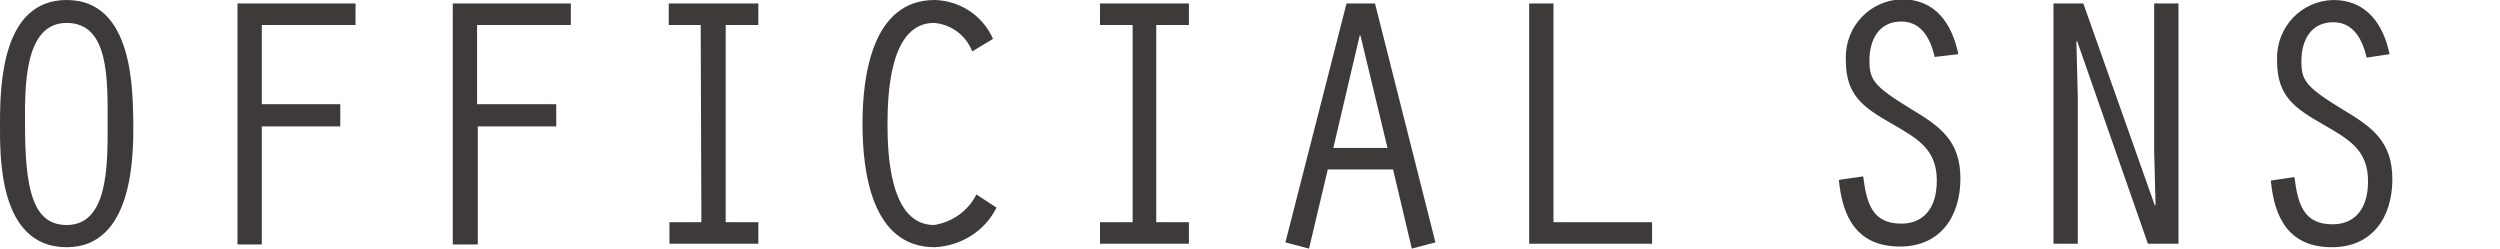<?xml version="1.0" encoding="utf-8"?>
<!-- Generator: Adobe Illustrator 24.1.0, SVG Export Plug-In . SVG Version: 6.00 Build 0)  -->
<svg version="1.1" id="_200_hd_menu_official_sns.svg"
	 xmlns="http://www.w3.org/2000/svg" xmlns:xlink="http://www.w3.org/1999/xlink" x="0px" y="0px" viewBox="0 0 360 35.8"
	 style="enable-background:new 0 0 360 35.8;" xml:space="preserve">
<style type="text/css">
	.st0{fill-rule:evenodd;clip-rule:evenodd;fill:#3E3A39;}
</style>
<path id="OFFICIAL_SNS" class="st0" d="M9.6,0C0.3,0,0,12.1,0,17.8c0,4.5-0.3,17.8,9.6,17.8c9.7,0,9.6-13.5,9.6-17.8
	C19.1,13.2,19.3,0,9.6,0z M9.6,3.3c6.1,0,5.9,8,5.9,14.5c0,6,0.1,14.6-5.9,14.6c-4.9,0-6-5.2-6-14.6C3.6,12.7,3.4,3.3,9.6,3.3z
	 M34.2,35.2h3.5v-17H49V15H37.7V3.6h13.5V0.5h-17V35.2L34.2,35.2z M65.3,35.2h3.5v-17h11.3V15H68.7V3.6h13.5V0.5h-17v34.7H65.3z
	 M101,32h-4.6v3.1h12.8V32h-4.7V3.6h4.7V0.5H96.3v3.1h4.6L101,32L101,32z M140.6,28c-1.2,2.4-3.5,4-6.1,4.4c-6.3,0-6.7-10-6.7-14.5
	c0-4.6,0.4-14.6,6.7-14.6c2.5,0.2,4.6,1.8,5.5,4.1l3-1.8c-1.5-3.4-4.8-5.5-8.4-5.6c-9,0-10.4,10.9-10.4,17.8s1.3,17.8,10.4,17.8
	c3.8-0.2,7.2-2.3,8.9-5.7L140.6,28z M163.1,32h-4.7v3.1h12.8V32h-4.7V3.6h4.7V0.5h-12.8v3.1h4.7V32z M200.6,24.4l2.7,11.4l3.4-0.9
	L198,0.5h-4.1l-8.8,34.4l3.4,0.9l2.7-11.4L200.6,24.4L200.6,24.4z M199.8,21.3H192l3.8-16.2h0.1L199.8,21.3z M220.2,35.1h17.7V32
	h-14.2V0.5h-3.5V35.1L220.2,35.1z M282,7.8c-0.9-4.4-3.3-7.9-8.1-7.9c-4.6,0.1-8.2,3.9-8.1,8.5c0,0.1,0,0.2,0,0.3
	c0,5.1,2.6,6.8,6.6,9.1c3.6,2.1,6.5,3.6,6.5,8.2c0,4.2-2.1,6.2-5.1,6.2c-4.2,0-5-2.9-5.5-6.8l-3.5,0.5c0.5,5.5,2.7,9.6,8.8,9.6
	c5.8,0,8.7-4.3,8.7-9.8c0-5.4-2.9-7.5-7.1-10c-5.4-3.3-6-4.2-6-7c0-2.9,1.3-5.6,4.6-5.6c2.9,0,4.2,2.5,4.8,5.1L282,7.8z M295.7,35.1
	h3.5V13.9L299,6l0.1-0.1l10.2,29.2h4.4V0.5h-3.5v21.3l0.2,7.7l-0.1,0.1L300,0.5h-4.3V35.1L295.7,35.1z M344.1,7.8
	C343.2,3.5,340.8,0,336,0c-4.6,0.1-8.2,3.9-8.1,8.5c0,0.1,0,0.2,0,0.3c0,5.1,2.6,6.8,6.6,9.1c3.6,2.1,6.5,3.6,6.5,8.2
	c0,4.2-2.1,6.2-5.1,6.2c-4.2,0-5-2.9-5.5-6.8L327,26c0.5,5.5,2.7,9.6,8.8,9.6c5.8,0,8.7-4.3,8.7-9.8c0-5.4-2.9-7.5-7.1-10
	c-5.4-3.3-6-4.2-6-7c0-2.9,1.3-5.6,4.6-5.6c2.9,0,4.2,2.5,4.8,5.1L344.1,7.8z"/>
</svg>

